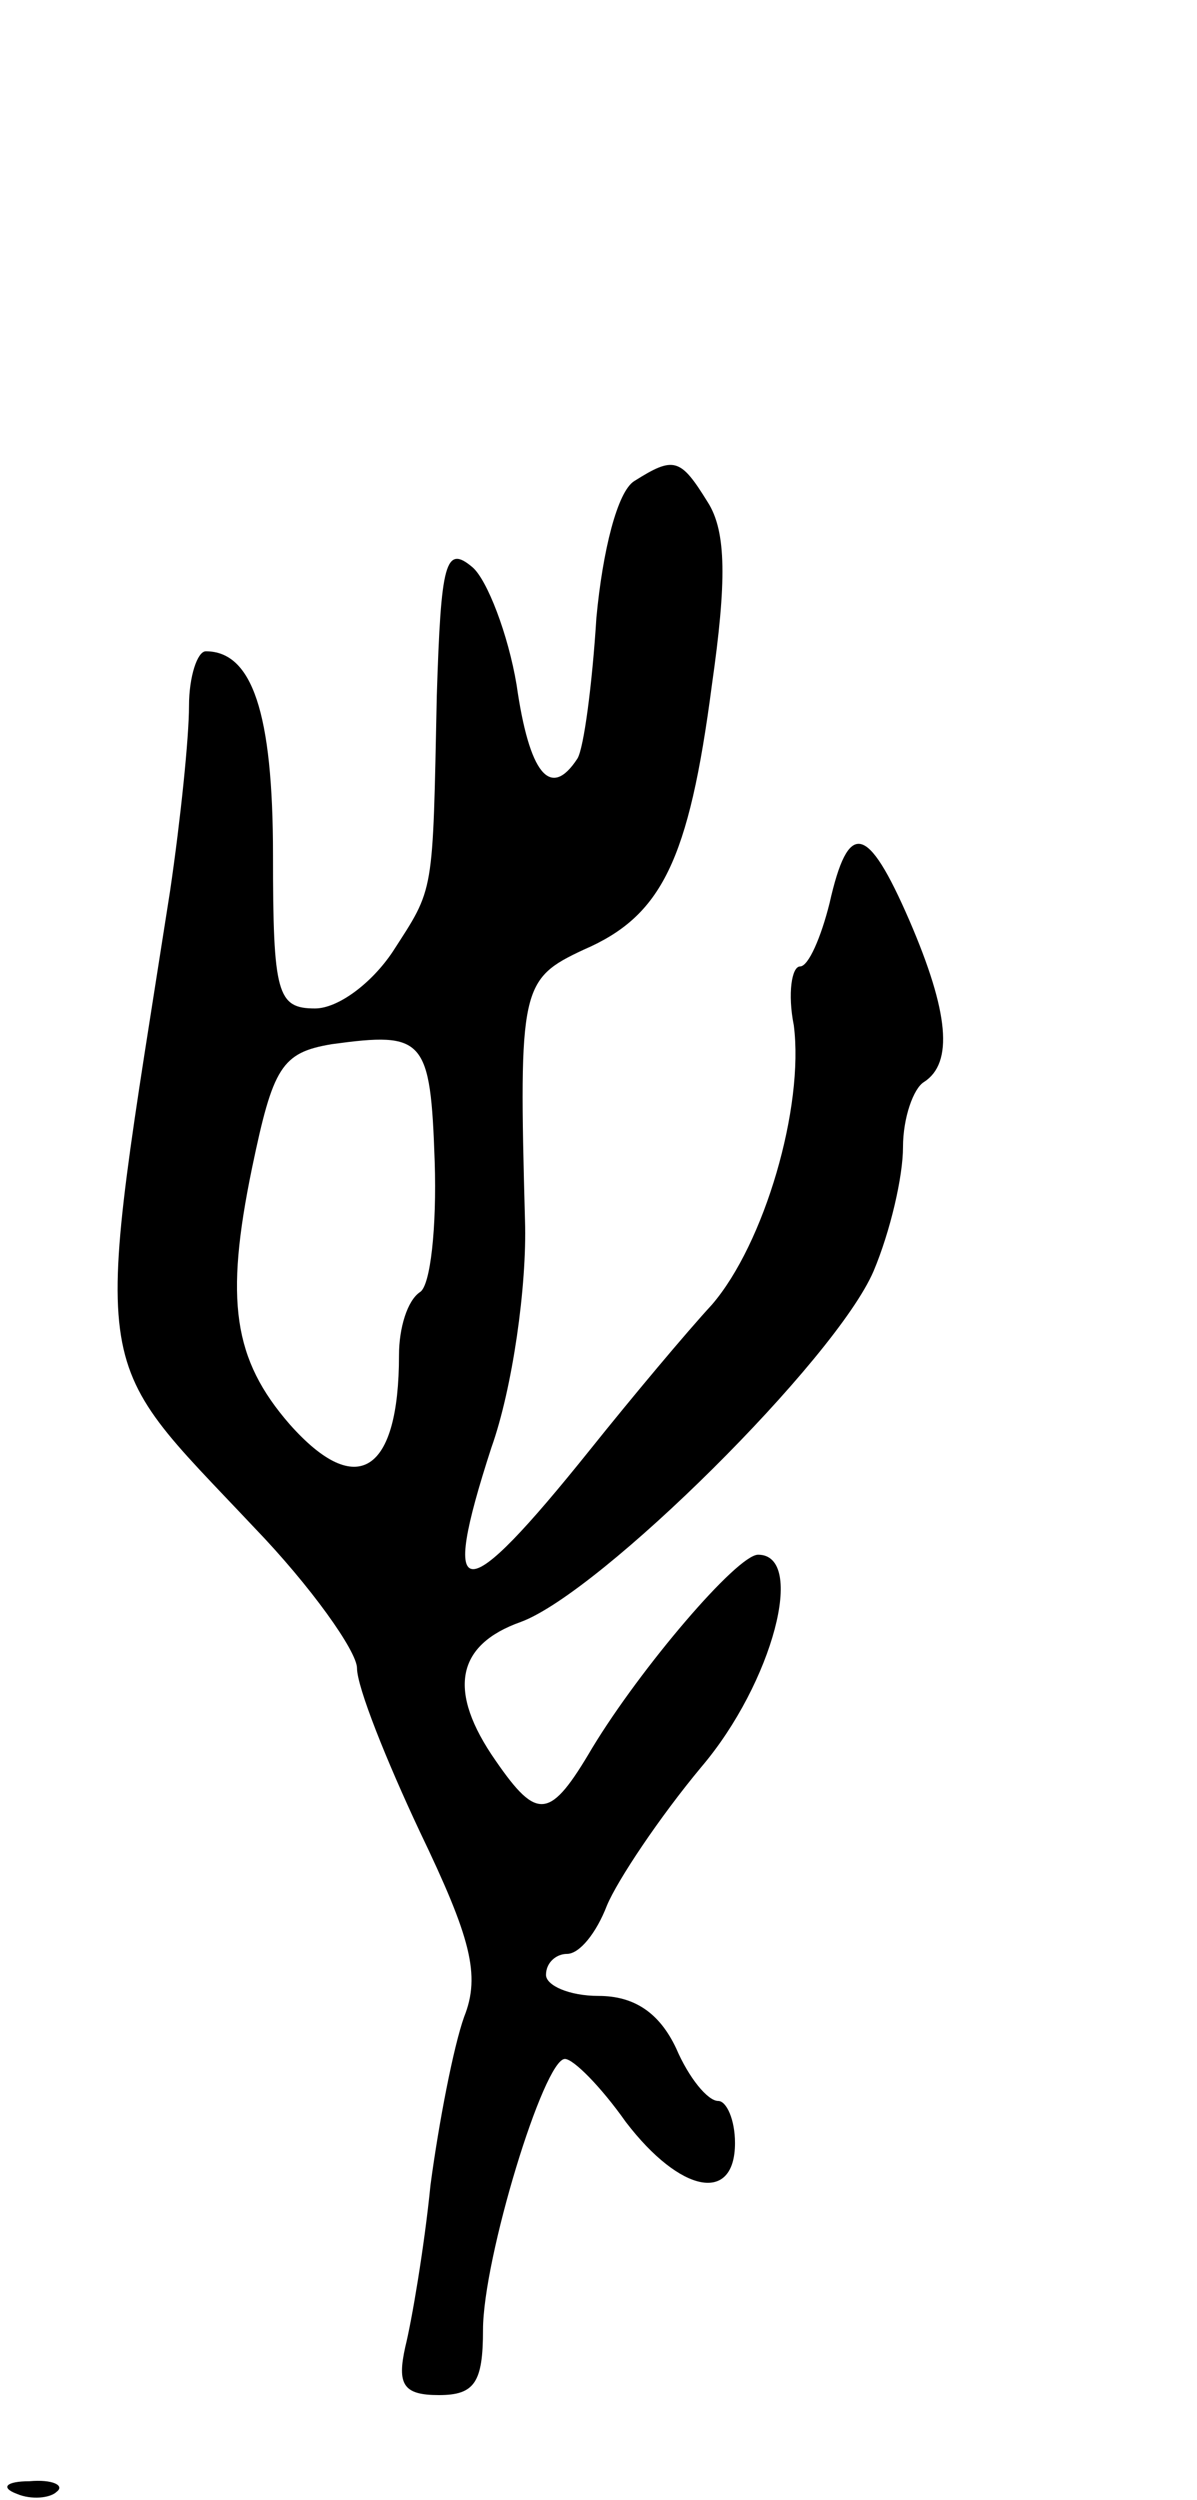 <svg version="1.0" xmlns="http://www.w3.org/2000/svg" width="57" height="119" viewBox="0 0 57 119" ><g transform="translate(0,119) scale(0.1,-0.1)" ><path d="M302 961 c-8 -5 -15 -33 -18 -65 -2 -32 -6 -62 -9 -67 -13 -20 -23 -7 -29 35 -4 24 -14 50 -21 56 -13 11 -15 2 -17 -61 -2 -96 -1 -91 -21 -122 -10 -15 -26 -27 -37 -27 -18 0 -20 7 -20 73 0 68 -10 97 -32 97 -4 0 -8 -12 -8 -26 0 -15 -4 -54 -9 -88 -37 -237 -40 -218 40 -303 27 -28 49 -59 49 -67 0 -9 14 -44 30 -78 24 -50 29 -68 21 -88 -5 -14 -12 -50 -16 -80 -3 -30 -9 -65 -12 -77 -4 -18 -1 -23 16 -23 17 0 21 6 21 31 0 34 29 129 39 129 4 0 17 -13 29 -30 26 -34 52 -39 52 -10 0 11 -4 20 -8 20 -5 0 -14 11 -20 25 -8 17 -20 25 -37 25 -14 0 -25 5 -25 10 0 6 5 10 10 10 6 0 14 10 19 23 5 12 25 42 45 66 34 40 50 101 27 101 -10 0 -56 -54 -79 -92 -20 -34 -26 -35 -46 -6 -23 33 -19 55 12 66 38 14 150 125 168 167 8 19 14 45 14 59 0 14 5 28 10 31 14 9 12 33 -7 77 -20 46 -29 48 -38 8 -4 -16 -10 -30 -14 -30 -4 0 -6 -13 -3 -28 5 -39 -14 -104 -39 -133 -12 -13 -38 -44 -58 -69 -61 -76 -72 -76 -47 1 10 28 17 77 16 108 -3 111 -2 115 28 129 37 16 50 42 61 126 7 49 7 73 -2 87 -13 21 -16 22 -35 10z m-95 -324 c1 -31 -2 -59 -7 -62 -6 -4 -10 -17 -10 -30 0 -56 -20 -69 -52 -33 -27 31 -31 59 -18 122 10 48 14 55 38 59 44 6 47 3 49 -56z"/><path d="M8 3 c7 -3 16 -2 19 1 4 3 -2 6 -13 5 -11 0 -14 -3 -6 -6z"/></g></svg> 
